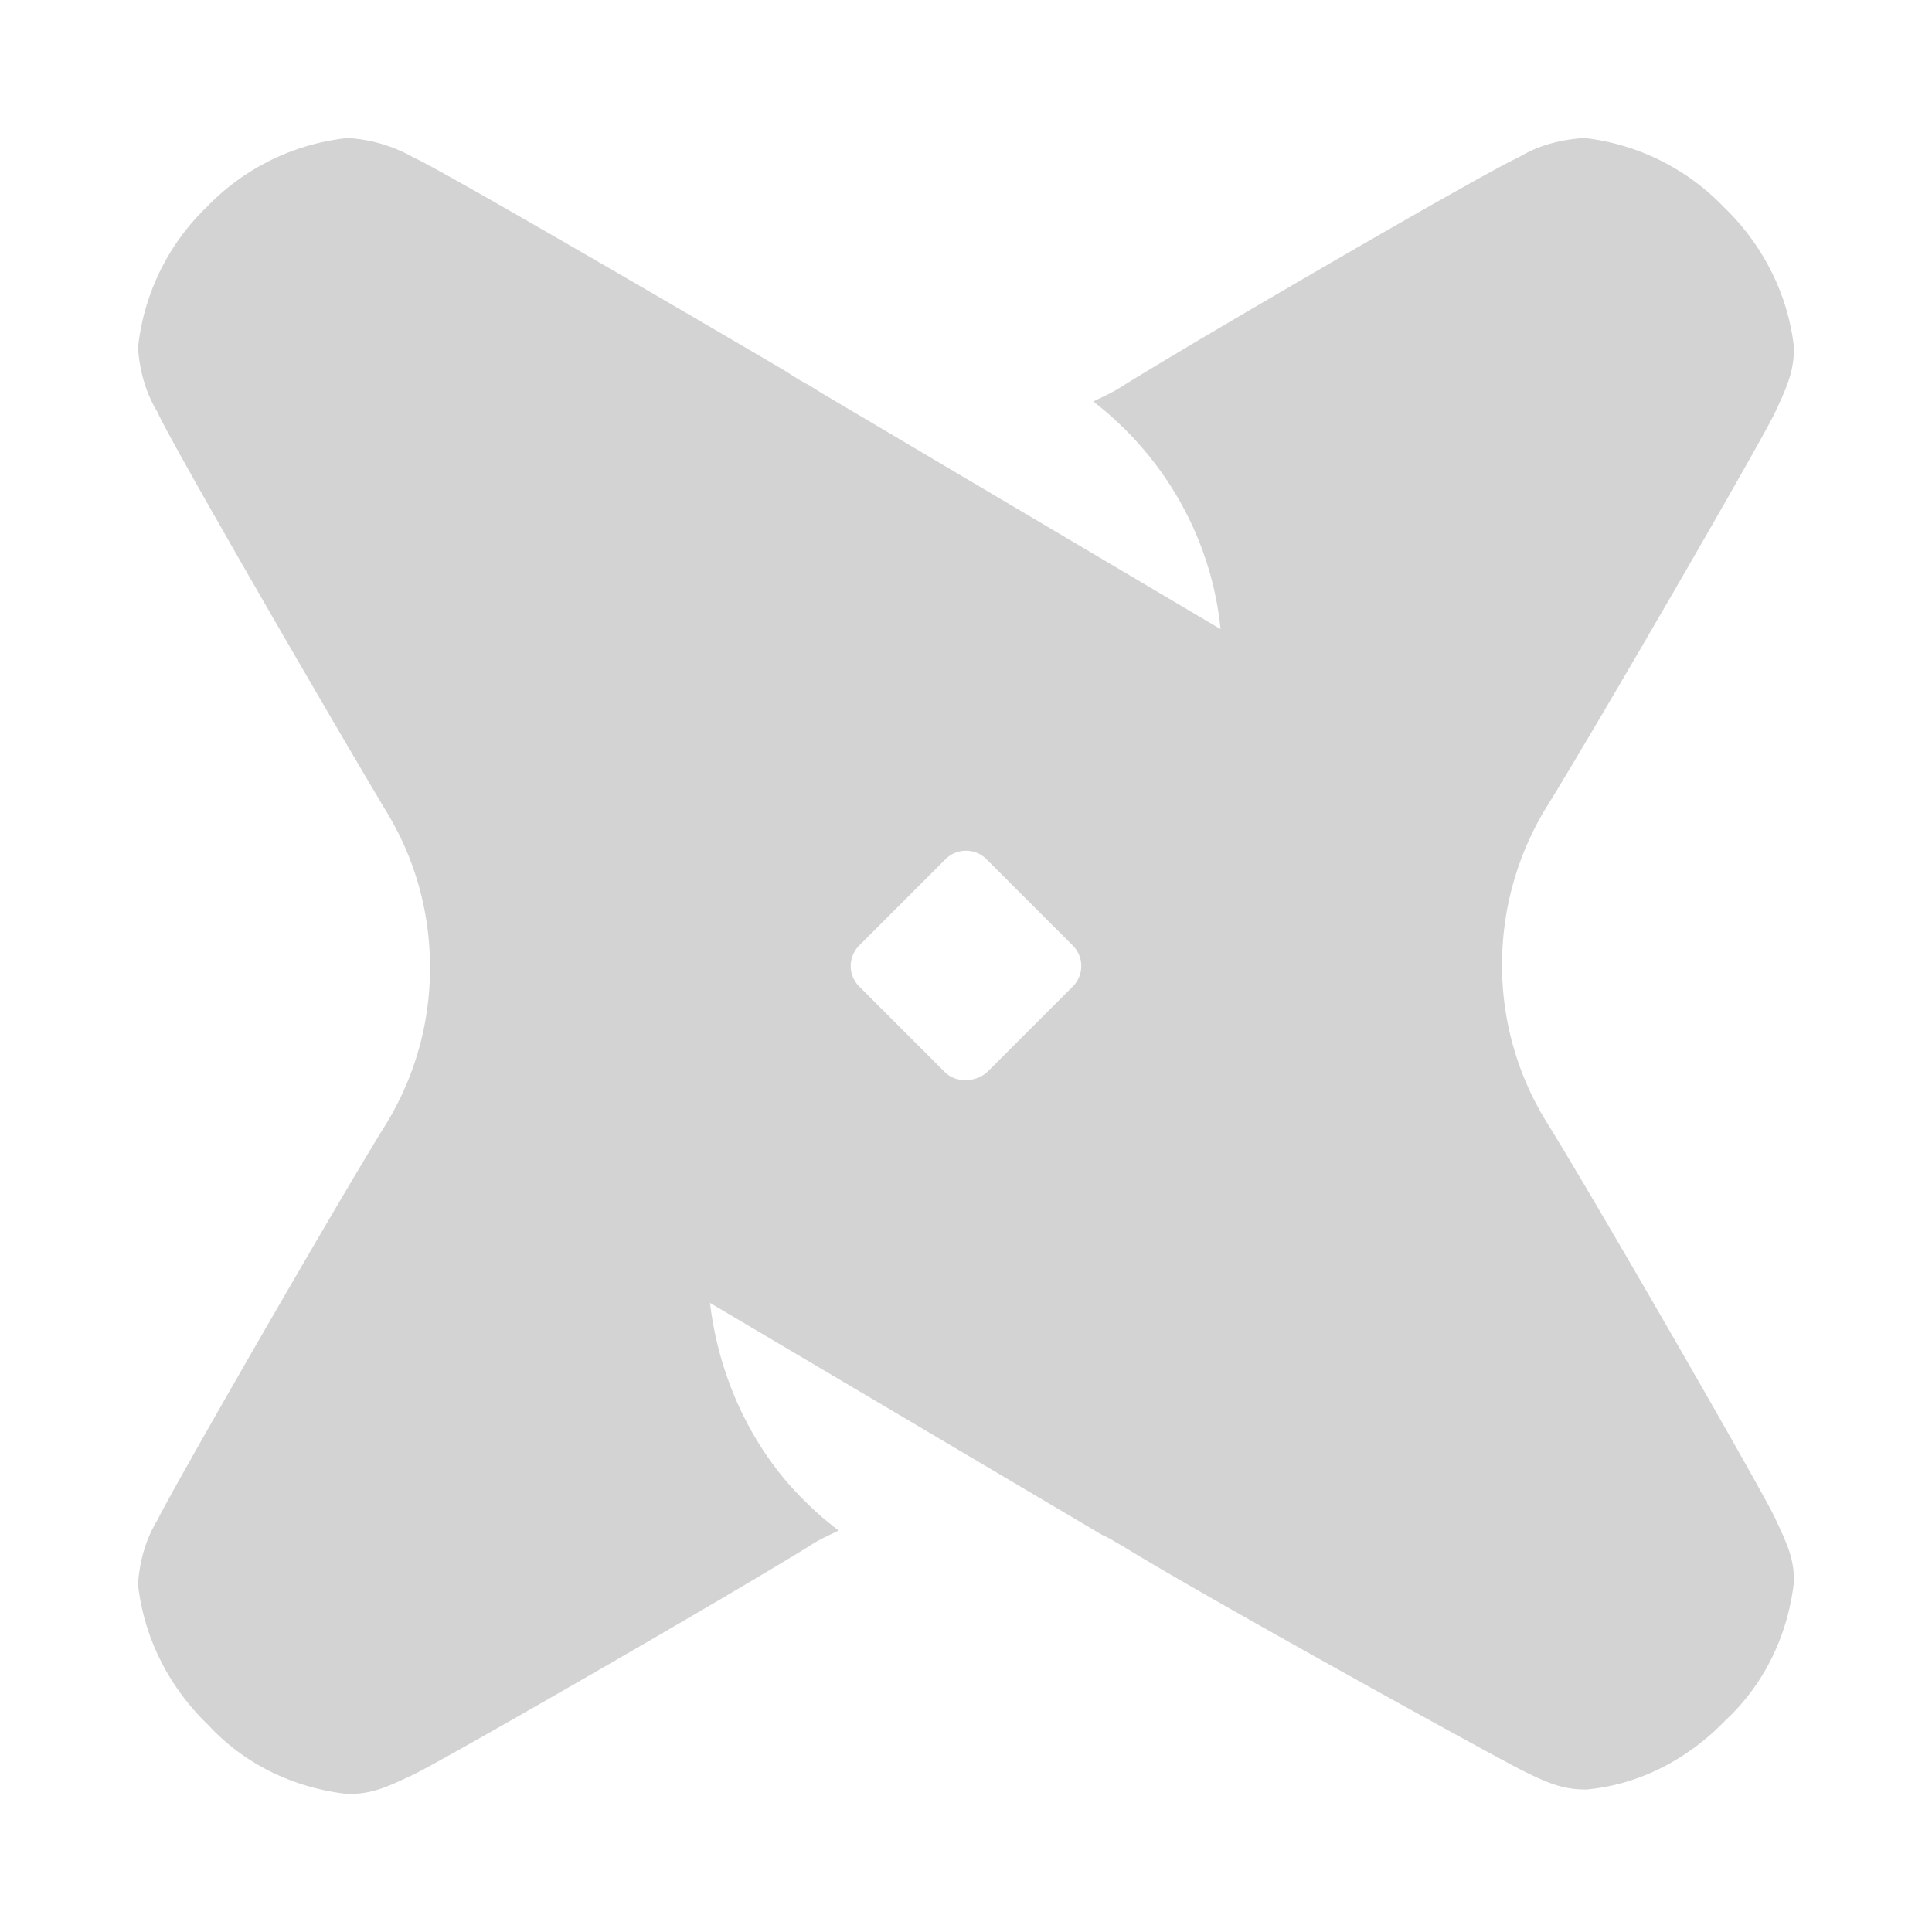 <svg xmlns="http://www.w3.org/2000/svg" width="56" height="56" fill="none"><path fill="#D3D3D3" d="M49.96 5.996c1.129 1.085 1.866 2.518 2.04 4.08 0 .65-.174 1.085-.564 1.91-.39.824-5.208 9.157-6.64 11.457a8.744 8.744 0 0 0-1.259 4.514 8.63 8.63 0 0 0 1.259 4.513c1.432 2.3 6.25 10.677 6.64 11.501.39.825.564 1.215.564 1.866-.174 1.563-.868 2.995-1.996 4.036-1.085 1.129-2.517 1.867-4.036 1.997-.652 0-1.086-.174-1.867-.564-.78-.391-9.287-5.078-11.587-6.51-.174-.087-.348-.217-.565-.304l-11.37-6.727c.26 2.17 1.215 4.253 2.777 5.772.304.304.608.564.955.825-.26.13-.564.26-.825.434-2.3 1.432-10.676 6.25-11.5 6.64-.825.39-1.216.564-1.91.564-1.562-.174-2.995-.868-4.036-1.996-1.129-1.085-1.866-2.517-2.04-4.08.043-.65.217-1.302.564-1.866.39-.825 5.208-9.2 6.64-11.501a8.63 8.63 0 0 0 1.259-4.514 8.63 8.63 0 0 0-1.259-4.513c-1.432-2.387-6.293-10.763-6.64-11.588-.347-.564-.52-1.215-.564-1.866a6.642 6.642 0 0 1 1.996-4.08A6.642 6.642 0 0 1 10.076 4a4.408 4.408 0 0 1 1.91.564c.694.304 6.813 3.863 10.068 5.772l.738.434c.26.174.477.304.651.391l.347.217 11.588 6.857c-.26-2.604-1.606-4.99-3.689-6.597.26-.13.564-.26.825-.434 2.3-1.432 10.676-6.293 11.5-6.64.565-.347 1.216-.52 1.91-.564a6.644 6.644 0 0 1 4.036 1.996ZM28.608 31.081l2.473-2.473a.84.84 0 0 0 0-1.216l-2.473-2.473a.84.84 0 0 0-1.216 0l-2.473 2.473a.84.84 0 0 0 0 1.216l2.473 2.473c.304.304.868.304 1.216 0Z"/></svg>